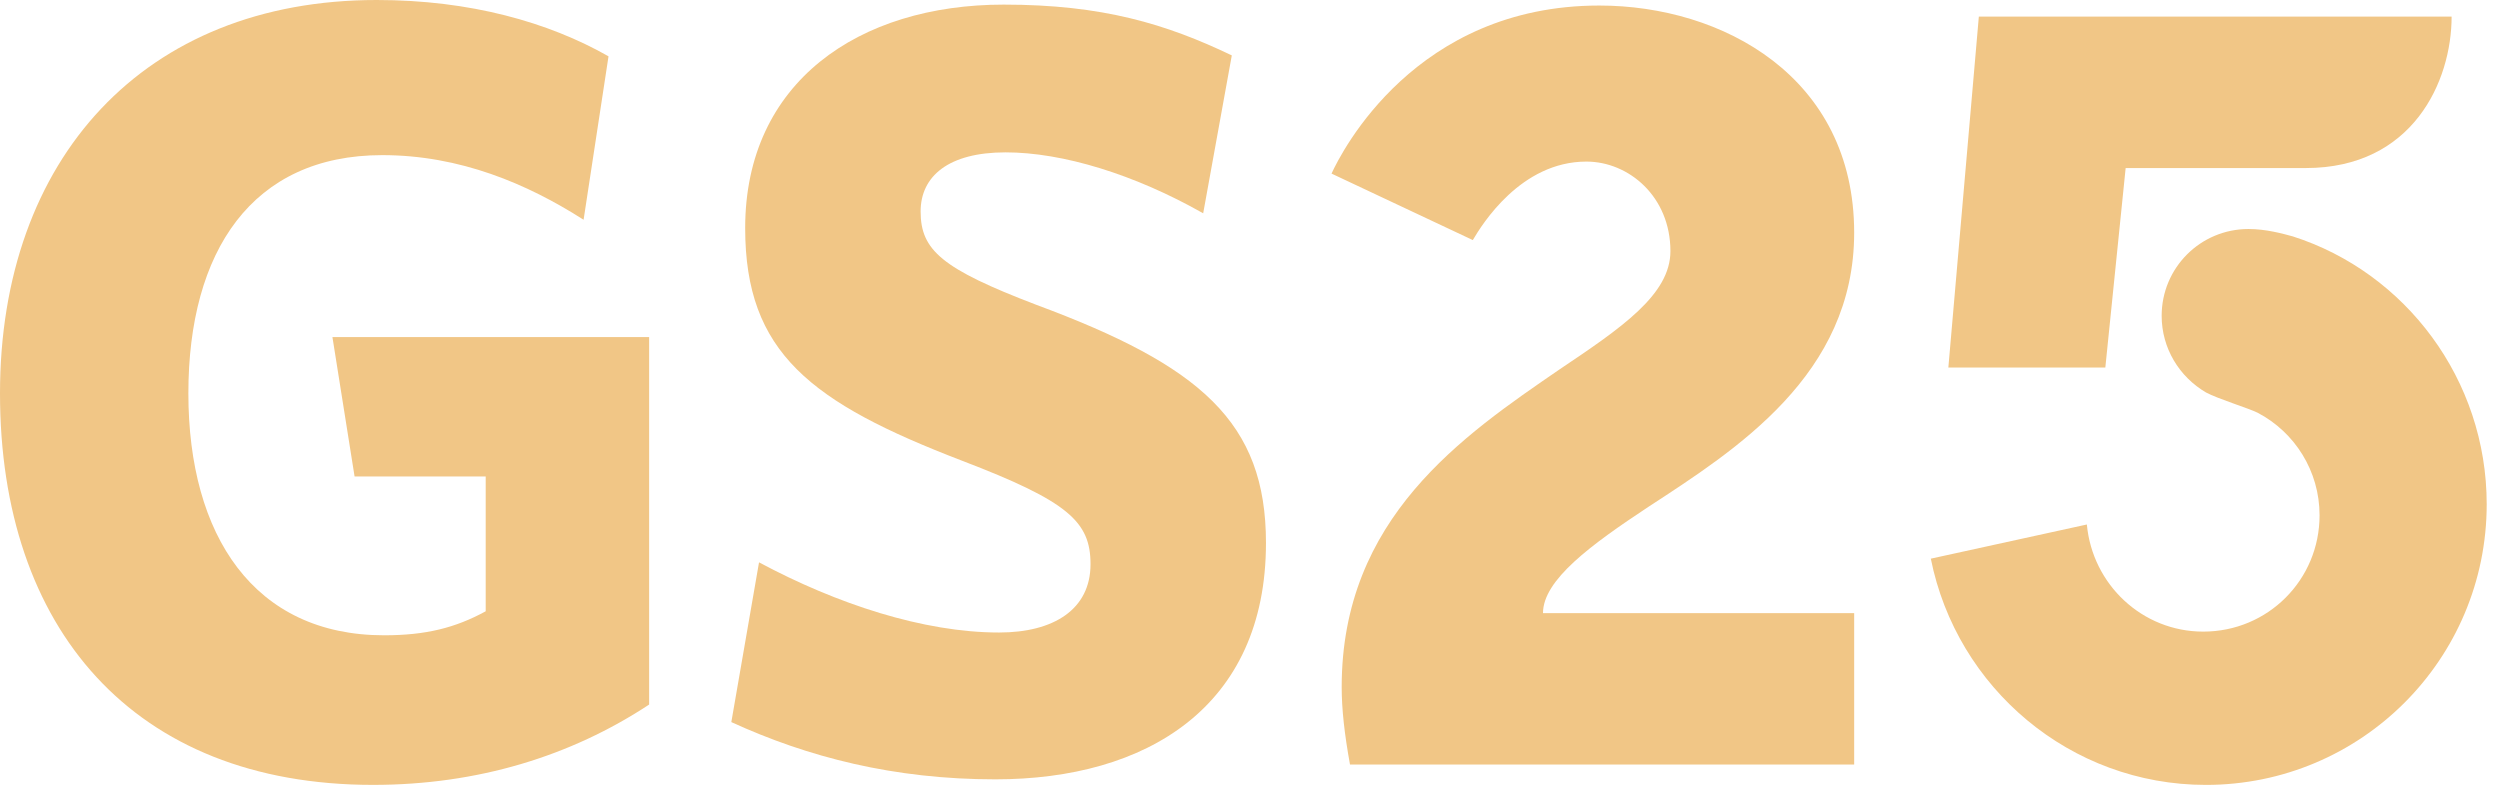 <svg width="172" height="54" viewBox="0 0 172 54" fill="none" xmlns="http://www.w3.org/2000/svg">
<path fill-rule="evenodd" clip-rule="evenodd" d="M44.661 48.536V23.188H22.871L24.395 32.781H33.416V42.056C31.32 43.2 29.287 43.708 26.428 43.708C17.471 43.708 12.96 36.847 12.96 27.064C12.96 17.28 17.343 10.673 26.301 10.673C31.638 10.673 36.275 12.642 40.151 15.12L41.866 3.875C37.736 1.525 32.337 0 25.92 0C9.911 0 0 10.927 0 27.064C0 43.2 9.148 54 25.666 54C32.845 54 39.261 52.031 44.661 48.473V48.536Z" fill="#F1C686"/>
<path fill-rule="evenodd" clip-rule="evenodd" d="M87.099 37.355C87.099 29.033 82.588 25.157 71.28 20.964C64.8 18.487 63.339 17.216 63.339 14.548C63.339 12.134 65.245 10.482 69.183 10.482C73.122 10.482 78.078 12.007 82.779 14.675L84.748 3.812C80.238 1.651 75.854 0.317 69.056 0.317C59.082 0.317 51.268 5.654 51.268 15.691C51.268 24.268 55.779 27.699 66.198 31.701C73.504 34.496 75.028 35.894 75.028 38.816C75.028 41.929 72.487 43.517 68.739 43.517C63.529 43.517 57.558 41.548 52.221 38.689L50.315 49.68C55.588 52.094 61.496 53.619 68.485 53.619C78.84 53.619 87.099 48.663 87.099 37.355Z" fill="#F1C686"/>
<path d="M113.4 34.877C119.435 30.939 127.567 25.793 127.567 16.009C127.567 5.273 118.482 0.381 110.033 0.381C97.391 0.381 92.308 10.418 91.609 11.943L101.329 16.517C101.965 15.437 104.633 11.117 109.143 11.117C112.066 11.117 114.925 13.531 114.925 17.28C114.925 20.266 111.558 22.553 107.301 25.411C100.631 29.986 92.308 35.64 92.308 47.266C92.308 48.79 92.499 50.506 92.88 52.602H127.567V42.183H106.158C106.158 39.896 109.461 37.482 113.4 34.877Z" fill="#F1C686"/>
<path d="M154.694 26.746C151.962 26.746 149.675 24.522 149.675 21.727C149.675 18.931 151.899 16.708 154.694 16.708C157.489 16.708 159.713 18.931 159.713 21.727C159.713 24.522 157.489 26.746 154.694 26.746Z" fill="#F1C686"/>
<path d="M157.743 16.264C157.045 16.073 155.901 15.756 154.694 15.756C151.391 15.756 148.722 18.424 148.722 21.728C148.722 23.951 149.929 25.921 151.772 27.001C152.598 27.445 154.694 28.081 155.329 28.398C157.871 29.732 159.586 32.401 159.586 35.45C159.586 39.897 156.028 43.455 151.581 43.455C147.388 43.455 143.958 40.215 143.576 36.085L132.84 38.436C134.619 47.33 142.433 54.001 151.772 54.001C162.445 54.001 171.085 45.361 171.085 34.688C171.085 26.111 165.494 18.742 157.743 16.264ZM154.694 25.73C152.471 25.73 150.692 23.951 150.692 21.728C150.692 19.504 152.471 17.725 154.694 17.725C156.918 17.725 158.696 19.504 158.696 21.728C158.696 23.951 156.918 25.73 154.694 25.73Z" fill="#F1C686"/>
<path d="M136.144 1.144L134.047 25.285H144.847L146.245 11.562H158.633C166.002 11.562 168.671 5.591 168.671 1.144H136.207H136.144Z" fill="#F1C686"/>
</svg>
